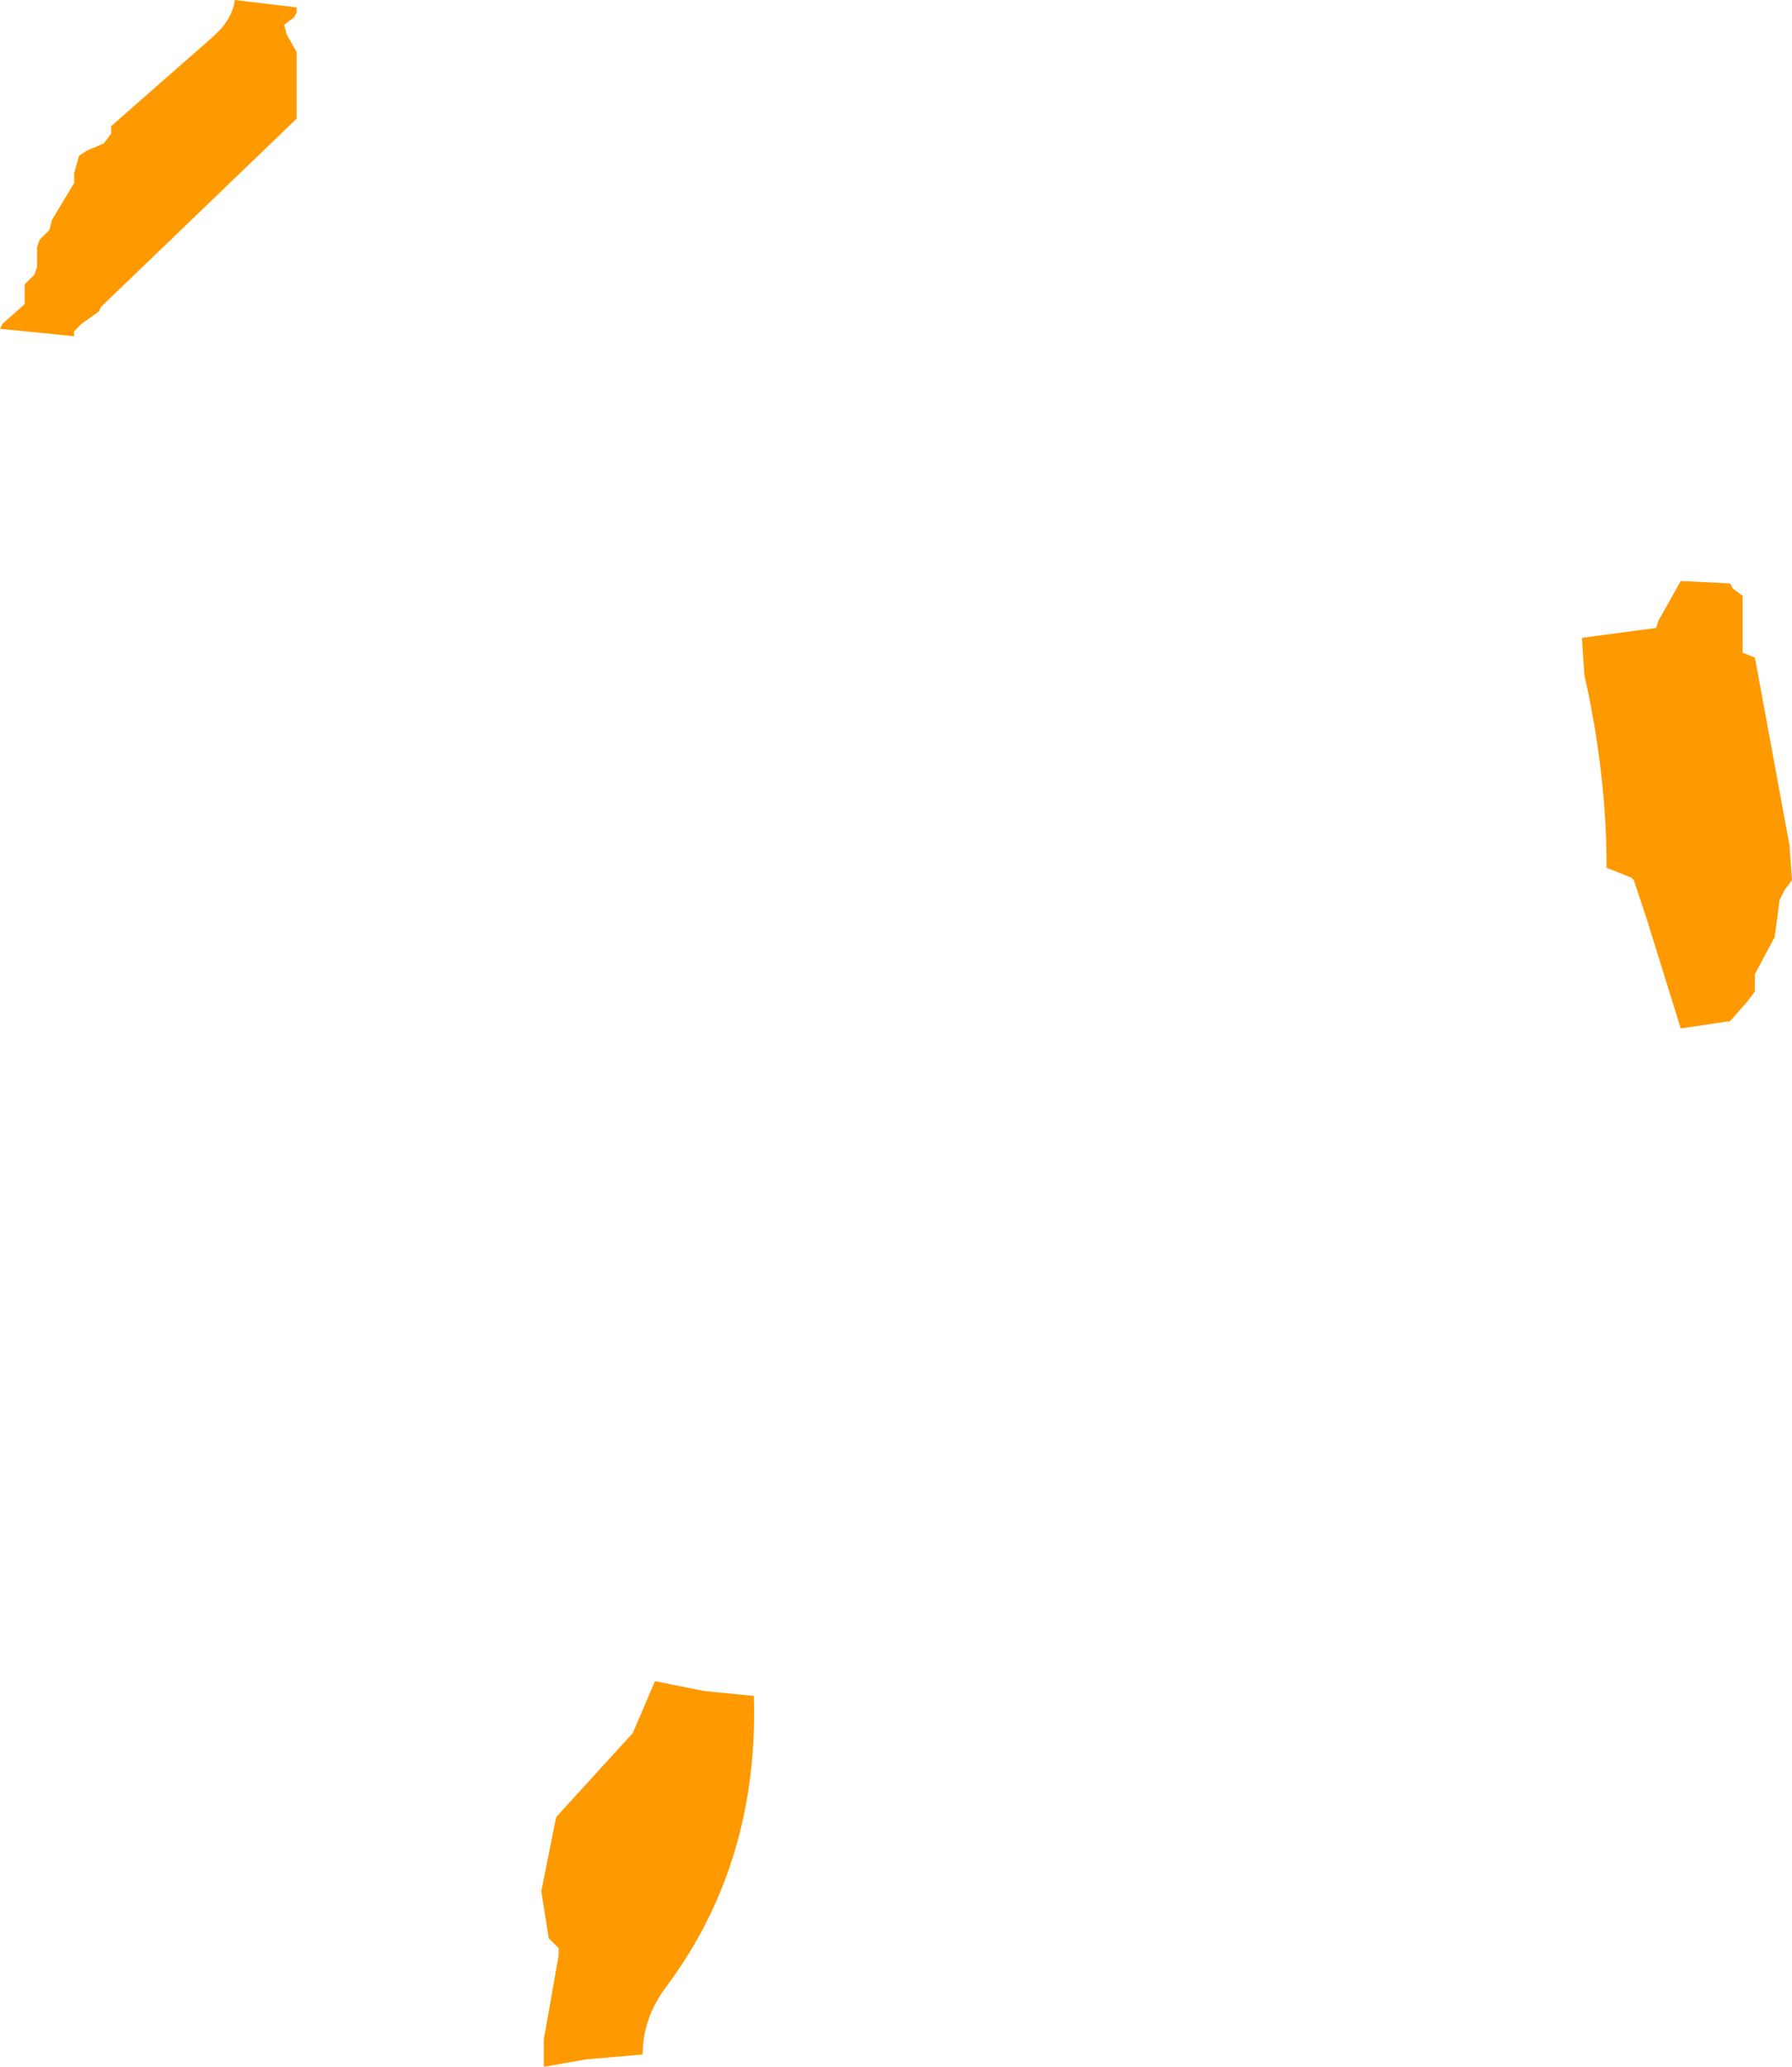 <?xml version="1.0" encoding="UTF-8" standalone="no"?>
<svg xmlns:xlink="http://www.w3.org/1999/xlink" height="41.8px" width="36.25px" xmlns="http://www.w3.org/2000/svg">
  <g transform="matrix(1.0, 0.0, 0.0, 1.0, 15.0, 5.2)">
    <path d="M-10.25 -5.2 L-9.0 -5.05 -9.0 -4.95 -9.05 -4.85 -9.25 -4.7 -9.2 -4.5 -9.0 -4.15 -9.0 -3.95 -9.0 -2.8 -12.95 1.0 -13.0 1.1 -13.35 1.35 -13.5 1.5 -13.5 1.6 -15.0 1.45 -14.95 1.35 -14.5 0.95 -14.5 0.75 -14.5 0.55 -14.3 0.35 -14.25 0.2 -14.25 -0.2 -14.2 -0.35 -14.0 -0.55 -13.95 -0.75 -13.5 -1.5 -13.5 -1.7 -13.4 -2.05 -13.25 -2.15 -12.9 -2.3 -12.75 -2.5 -12.75 -2.65 -10.7 -4.45 Q-10.3 -4.8 -10.25 -5.2 M-0.75 29.0 L0.25 29.1 Q0.35 32.45 -1.5 34.95 -2.0 35.6 -2.0 36.35 L-3.15 36.45 -4.0 36.6 -4.0 36.05 -3.7 34.35 -3.7 34.2 -3.9 34.0 -4.05 33.05 -3.75 31.55 -2.2 29.85 -1.75 28.8 -0.75 29.0 M20.25 7.05 L20.25 7.95 20.25 8.0 20.5 8.1 21.2 11.9 21.25 12.6 21.1 12.8 21.0 13.0 20.9 13.75 20.5 14.5 20.5 14.7 20.5 14.85 20.35 15.05 20.0 15.45 19.0 15.6 18.3 13.35 18.05 12.6 18.0 12.55 17.5 12.35 Q17.5 10.45 17.05 8.45 L17.0 7.7 18.5 7.5 18.55 7.35 19.0 6.55 20.0 6.6 20.05 6.7 20.25 6.85 20.25 7.05" fill="#ff9900" fill-rule="evenodd" stroke="none"/>
  </g>
</svg>
